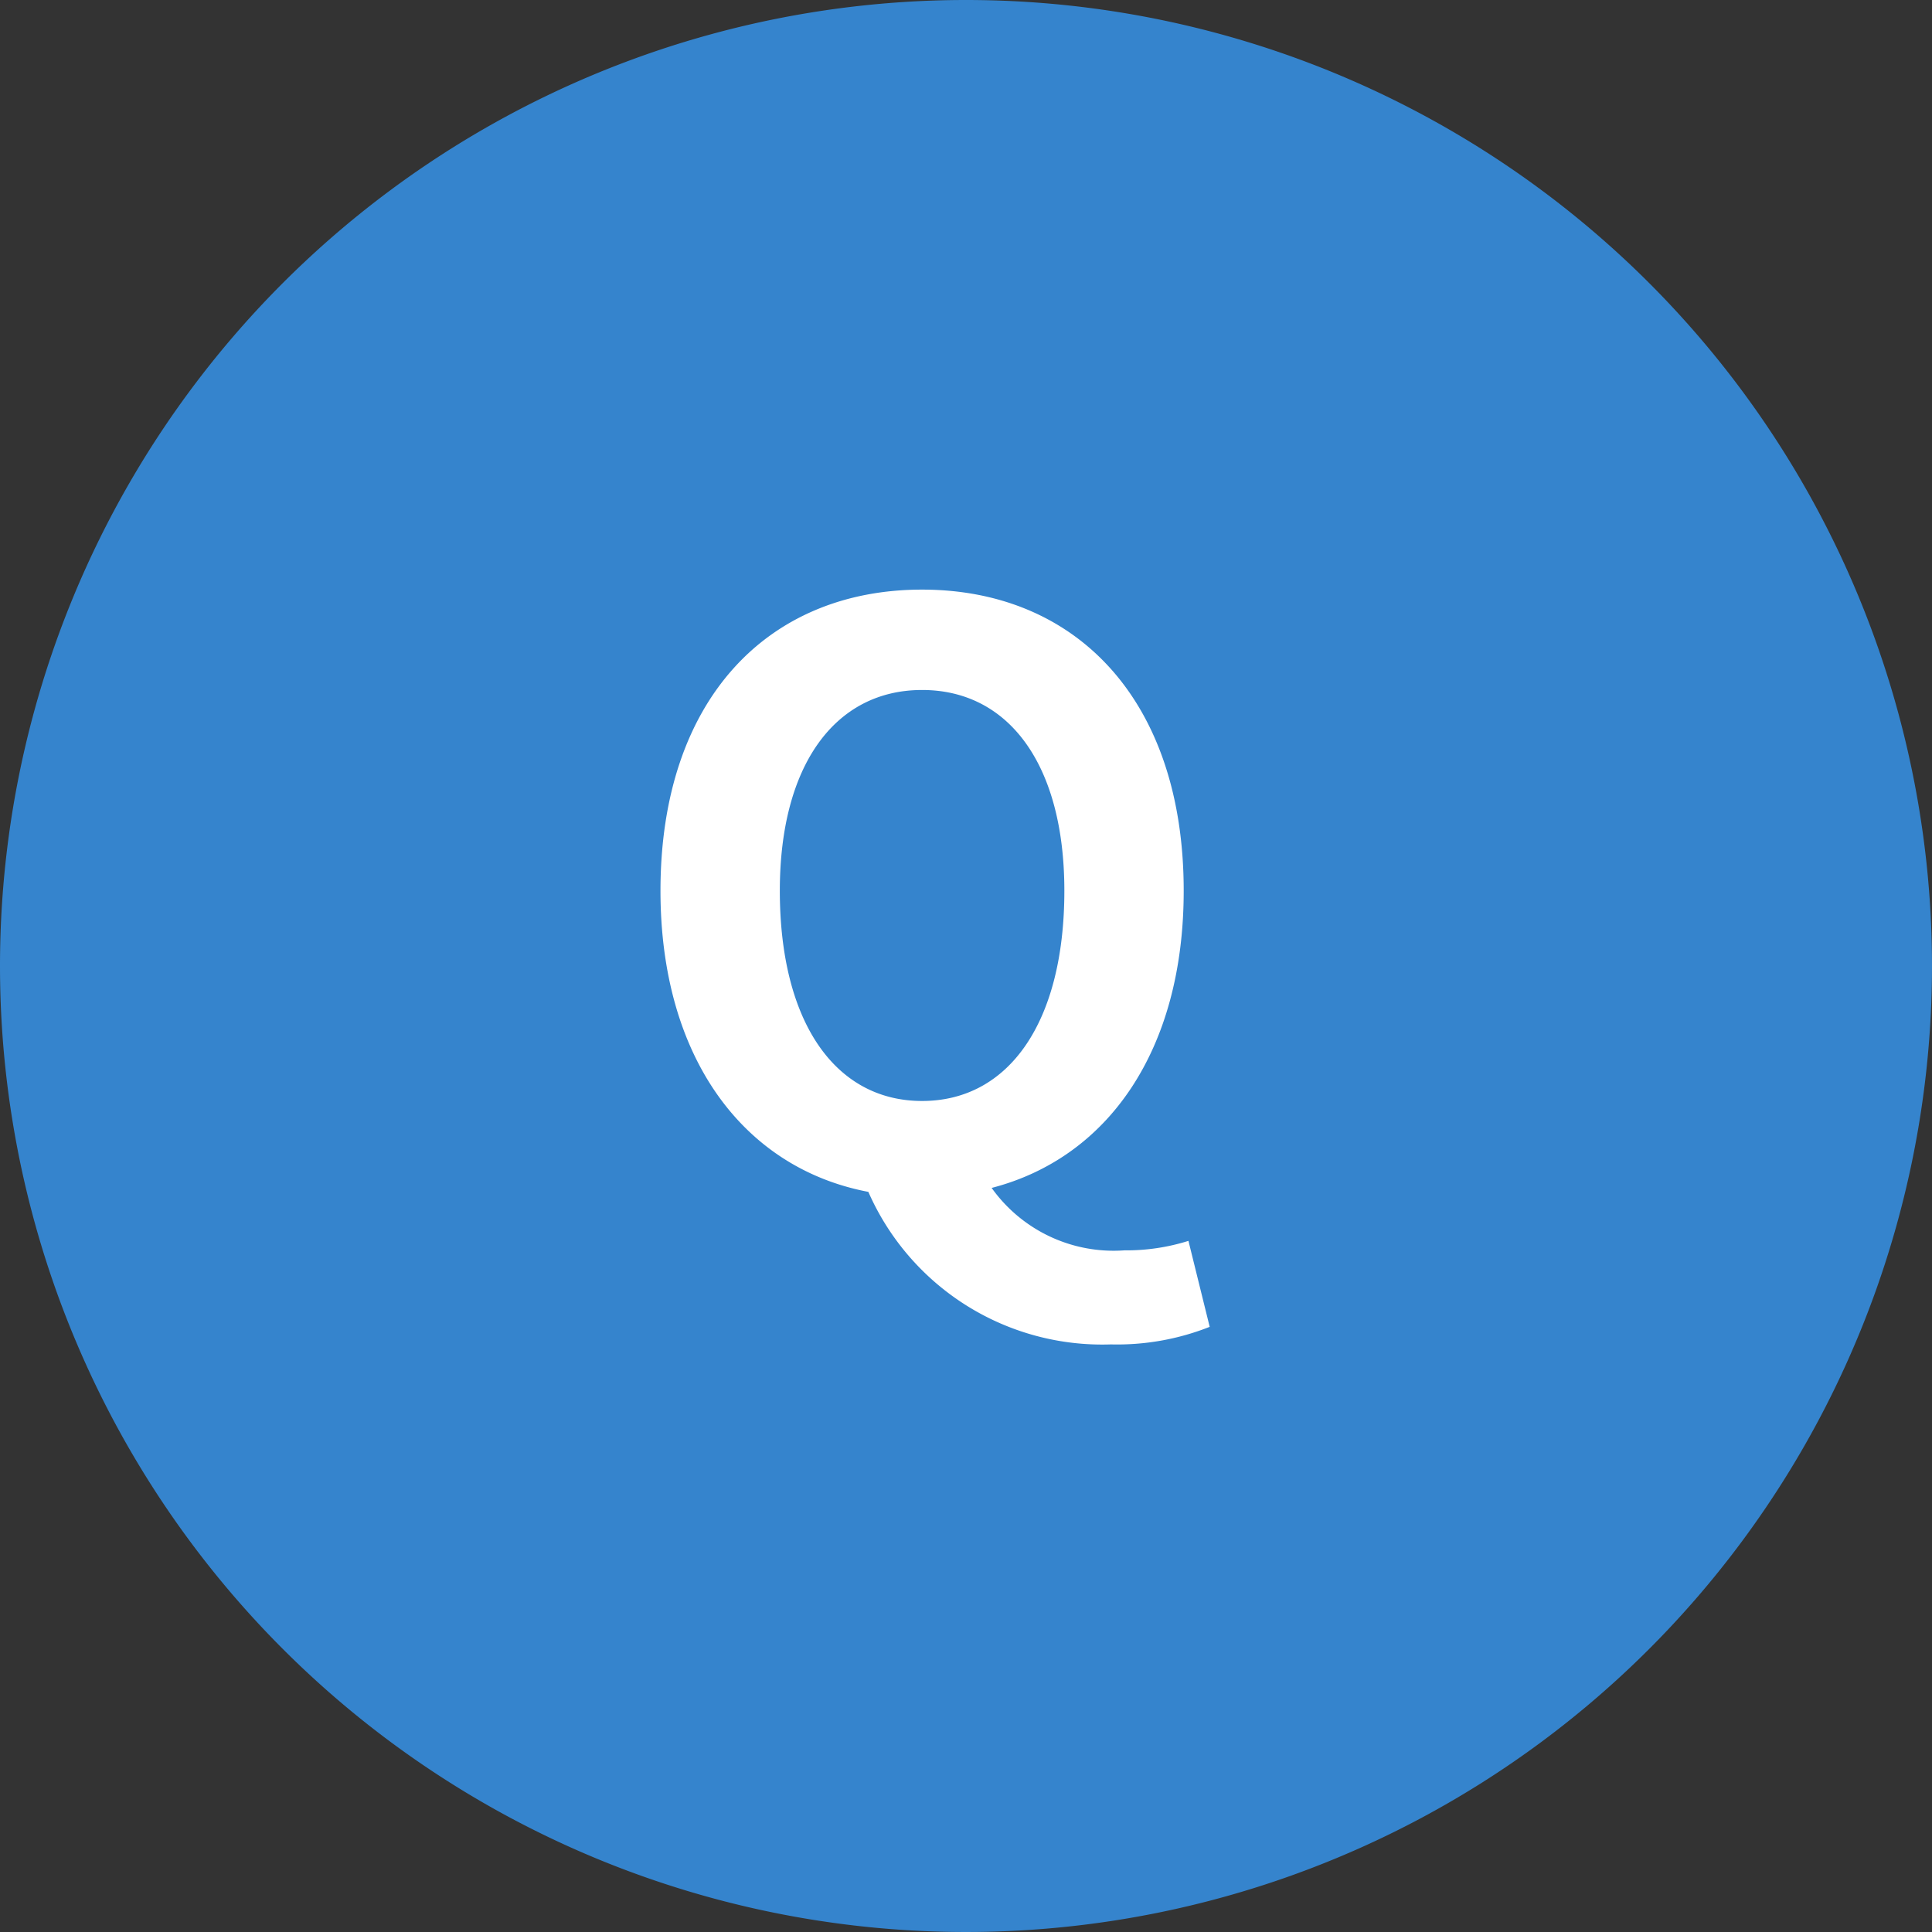 <svg xmlns="http://www.w3.org/2000/svg" width="44" height="44" viewBox="0 0 44 44">
  <rect x="0" y="0" width="44" height="44" fill="#333333" stroke="none"/>
  <g id="グループ_3832" data-name="グループ 3832" transform="translate(-136 -9030)">
    <path id="パス_36025" data-name="パス 36025" d="M22,0A22,22,0,1,1,0,22,22,22,0,0,1,22,0Z" transform="translate(136 9030)" fill="#3584cd"/>
    <path id="パス_36024" data-name="パス 36024" d="M0-1.926c-1.98,0-3.24-1.8-3.24-4.788,0-2.862,1.26-4.572,3.24-4.572s3.24,1.71,3.24,4.572C3.24-3.726,1.98-1.926,0-1.926ZM4.3,3.618a5.725,5.725,0,0,0,2.25-.4L6.066,1.26a4.7,4.7,0,0,1-1.458.216A3.412,3.412,0,0,1,1.584.054C4.23-.63,5.958-3.078,5.958-6.714c0-4.32-2.43-6.858-5.958-6.858s-5.958,2.52-5.958,6.858c0,3.8,1.89,6.318,4.734,6.858A5.817,5.817,0,0,0,4.3,3.618Z" transform="translate(157 9057)" fill="#fff"/>
  </g>
</svg>
